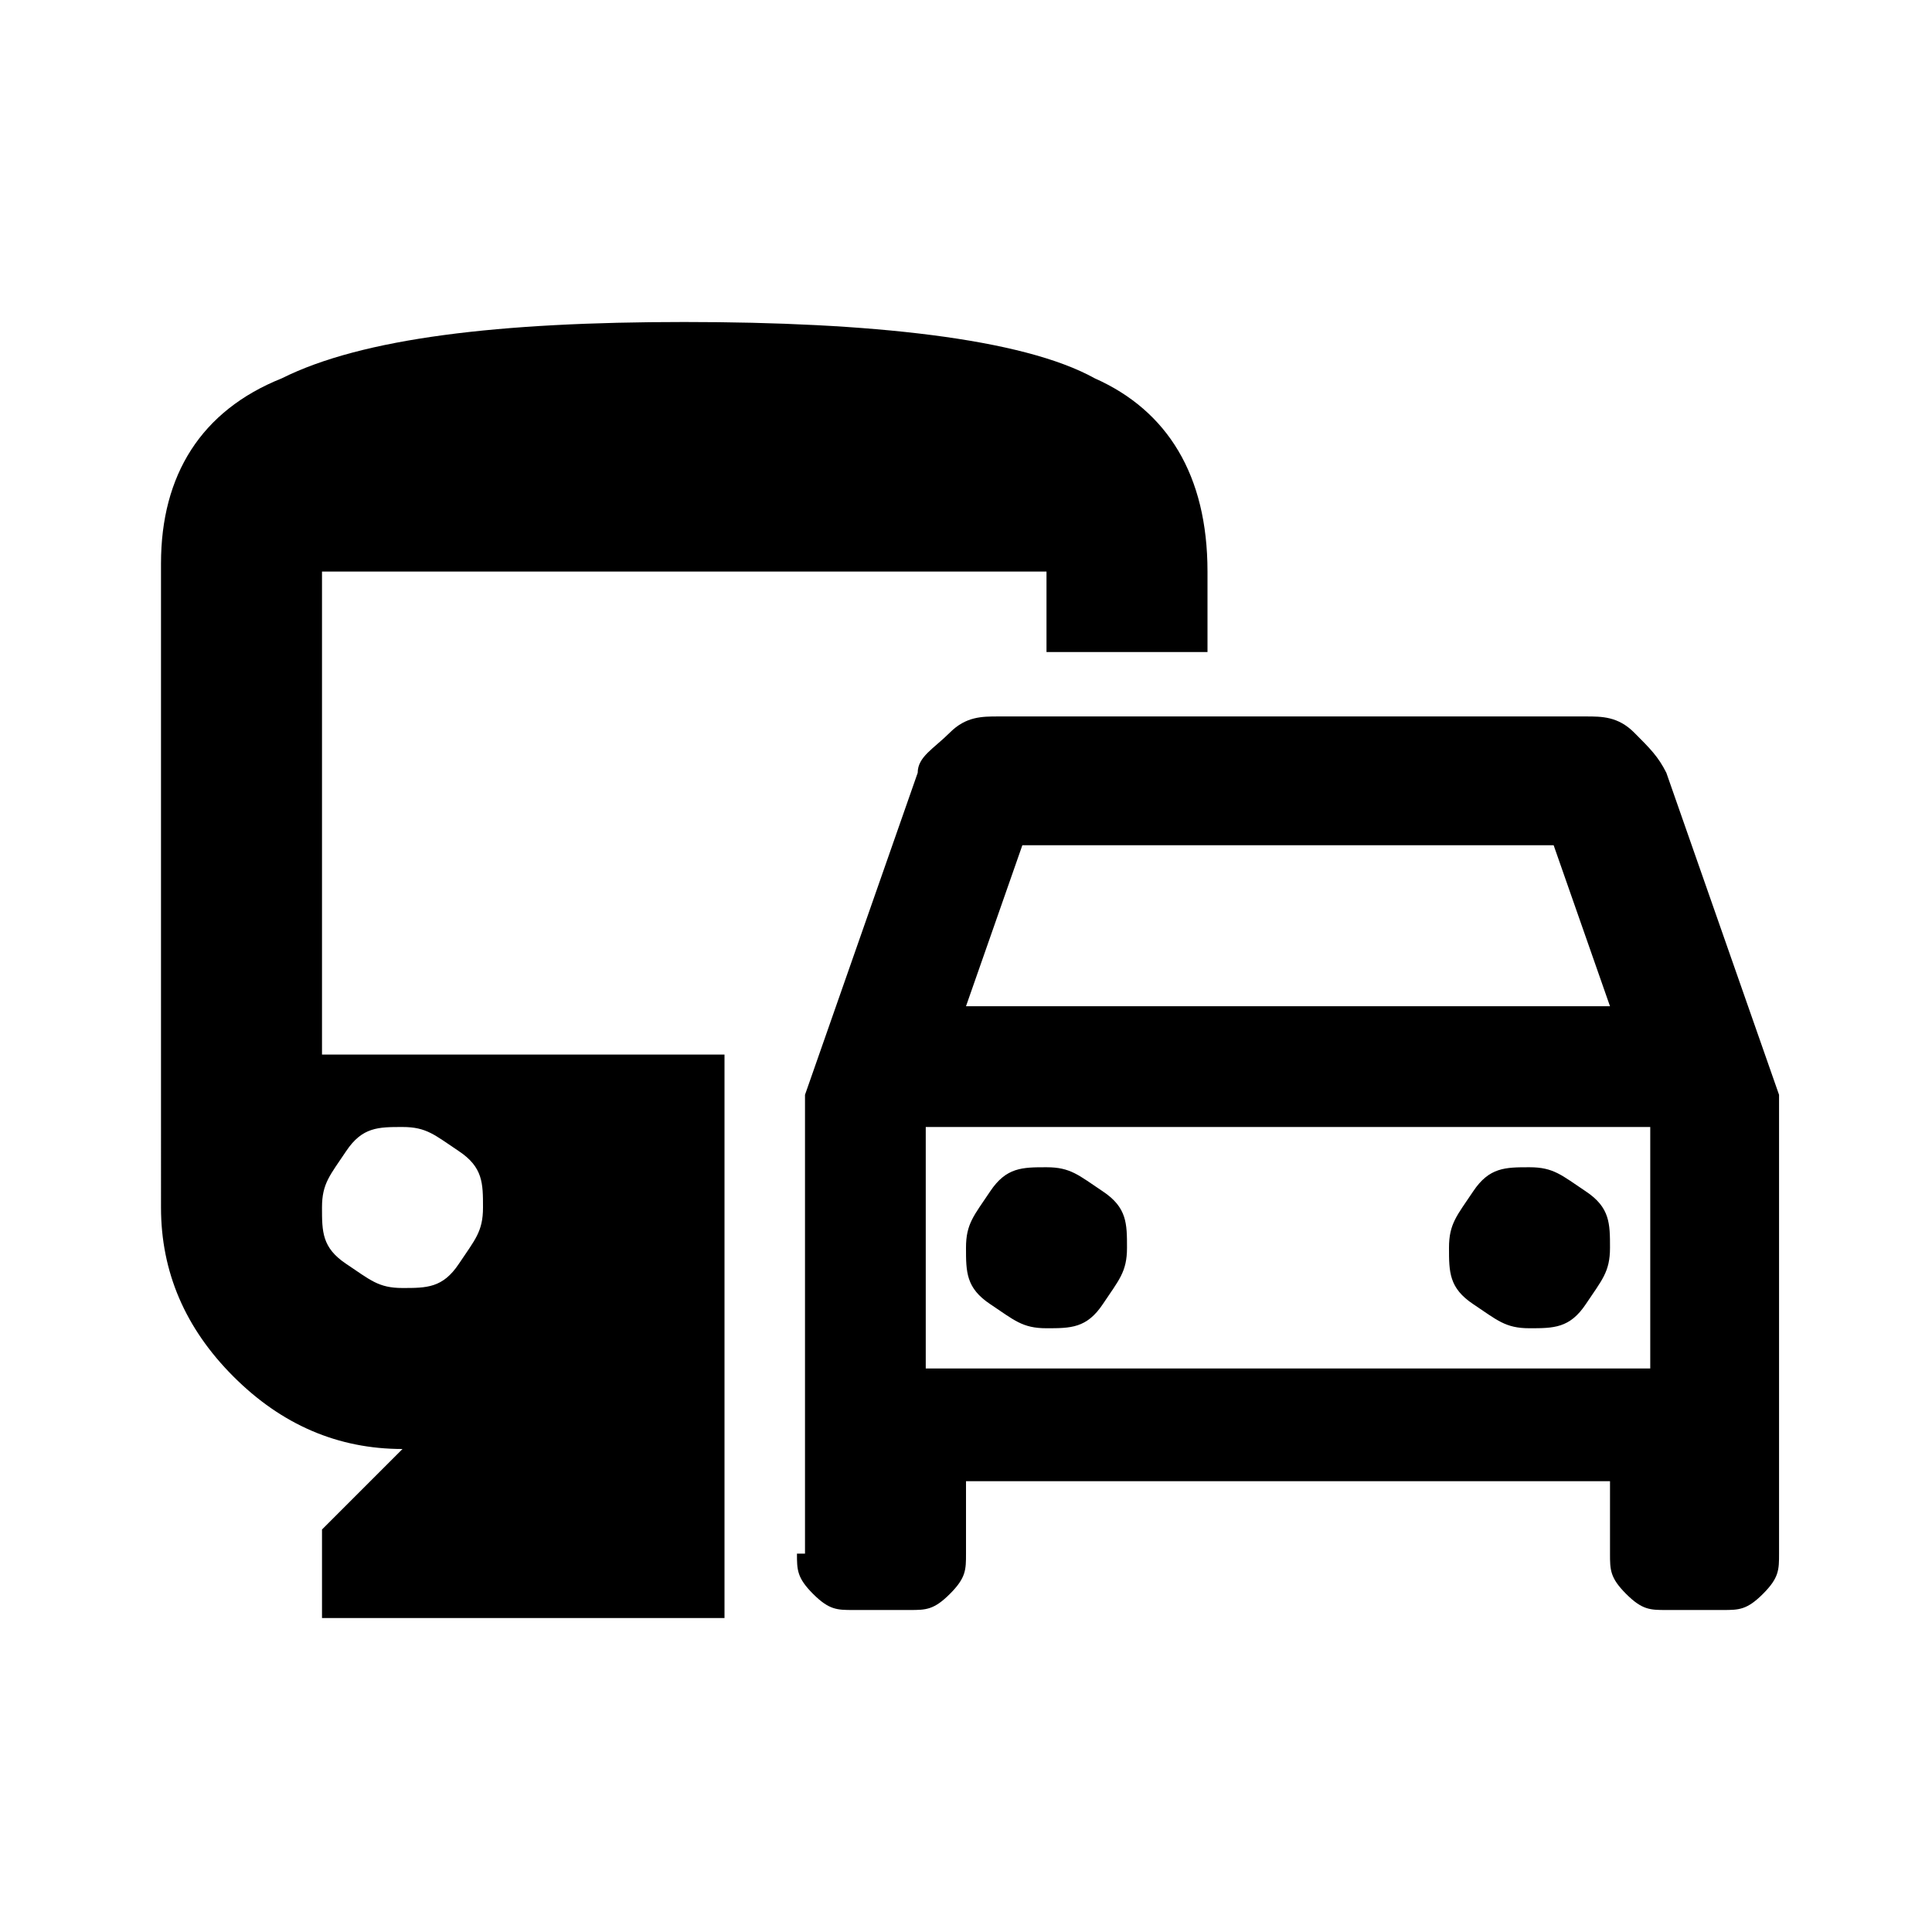 <?xml version="1.0" encoding="UTF-8"?>
<svg id="Ebene_1" xmlns="http://www.w3.org/2000/svg" version="1.1" viewBox="0 0 24 24">
  <!-- Generator: Adobe Illustrator 29.0.1, SVG Export Plug-In . SVG Version: 2.1.0 Build 192)  -->
  <path d="M10,19.3v-5.7l1.4-4c0-.2.2-.3.4-.5s.4-.2.6-.2h7.3c.2,0,.4,0,.6.2s.3.3.4.5l1.4,4v5.7c0,.2,0,.3-.2.5s-.3.2-.5.2h-.7c-.2,0-.3,0-.5-.2s-.2-.3-.2-.5v-.9h-8v.9c0,.2,0,.3-.2.5s-.3.2-.5.2h-.7c-.2,0-.3,0-.5-.2s-.2-.3-.2-.5ZM12,12.5h8l-.7-2h-6.6l-.7,2ZM11.5,14v3-3ZM13,16.5c.3,0,.5,0,.7-.3s.3-.4.3-.7,0-.5-.3-.7-.4-.3-.7-.3-.5,0-.7.3-.3.4-.3.7,0,.5.3.7.4.3.7.3ZM19,16.5c.3,0,.5,0,.7-.3s.3-.4.3-.7,0-.5-.3-.7-.4-.3-.7-.3-.5,0-.7.3-.3.4-.3.7,0,.5.3.7.4.3.7.3ZM4,20v-1l1-1c-.8,0-1.5-.3-2.1-.9-.6-.6-.9-1.3-.9-2.1V7c0-1.1.5-1.9,1.5-2.3,1-.5,2.7-.7,5-.7s4.2.2,5.1.7c.9.4,1.4,1.2,1.4,2.4v1h-2v-1H4v6h5v7h-5ZM5,16c.3,0,.5,0,.7-.3s.3-.4.3-.7,0-.5-.3-.7-.4-.3-.7-.3-.5,0-.7.3-.3.4-.3.7,0,.5.3.7.4.3.7.3ZM11.5,17h9v-3h-9v3Z"/>
</svg>